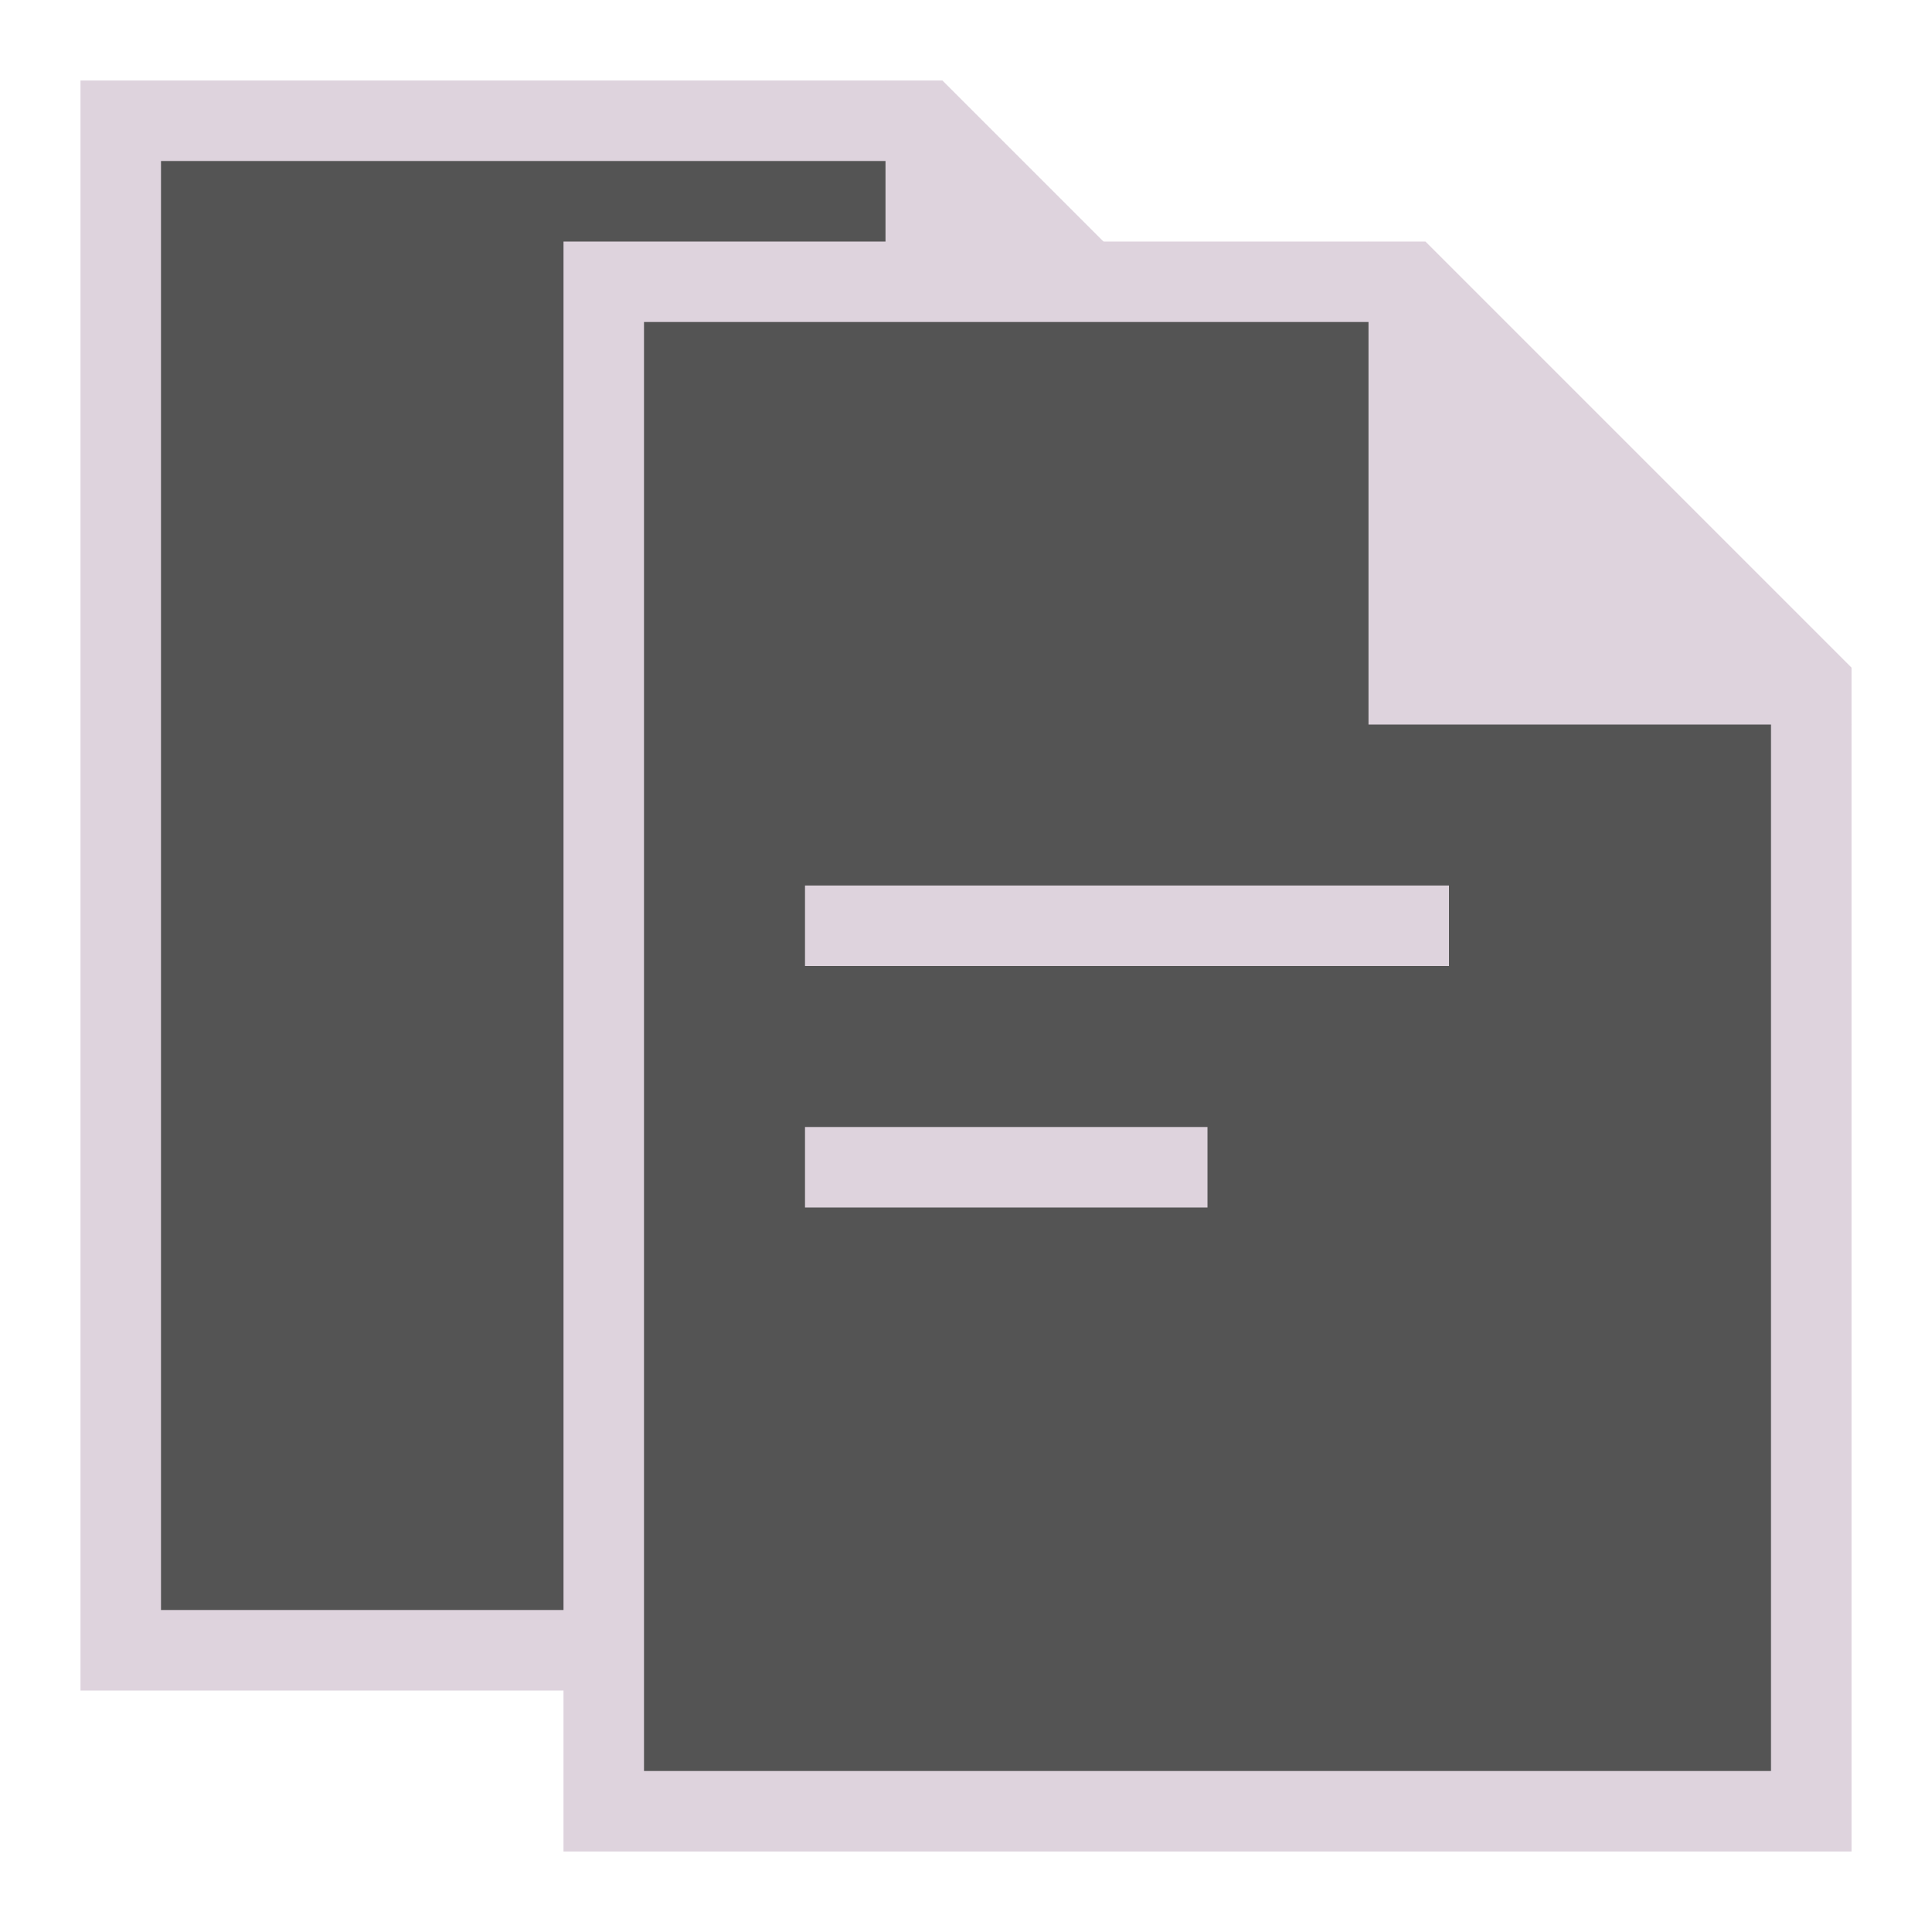<?xml version="1.0" encoding="UTF-8" standalone="no"?>
<svg
   xmlns:dc="http://purl.org/dc/elements/1.1/"
   xmlns:cc="http://creativecommons.org/ns#"
   xmlns:rdf="http://www.w3.org/1999/02/22-rdf-syntax-ns#"
   xmlns:svg="http://www.w3.org/2000/svg"
   xmlns="http://www.w3.org/2000/svg"
   xmlns:sodipodi="http://sodipodi.sourceforge.net/DTD/sodipodi-0.dtd"
   xmlns:inkscape="http://www.inkscape.org/namespaces/inkscape"
   id="Слой_1"
   data-name="Слой 1"
   viewBox="0 0 24 24"
   version="1.1"
   sodipodi:docname="copy.svg"
   inkscape:version="1.0.1 (c497b03c, 2020-09-10)">
  <sodipodi:namedview
     pagecolor="#ffffff"
     bordercolor="#666666"
     borderopacity="1"
     objecttolerance="10"
     gridtolerance="10"
     guidetolerance="10"
     inkscape:pageopacity="0"
     inkscape:pageshadow="2"
     inkscape:window-width="1280"
     inkscape:window-height="715"
     id="namedview30"
     showgrid="true"
     inkscape:zoom="19.288749"
     inkscape:cx="12.825237"
     inkscape:cy="13.861564"
     inkscape:window-x="0"
     inkscape:window-y="23"
     inkscape:window-maximized="0"
     inkscape:document-rotation="0"
     inkscape:current-layer="Слой_1">
    <inkscape:grid
       type="xygrid"
       id="grid_kicad"
       spacingx="0.5"
       spacingy="0.5"
       color="#9999ff"
       opacity="0.13"
       empspacing="2" />
  </sodipodi:namedview>
  <defs
     id="defs749">
    <style
       id="style747">.cls-1{fill:#8f8f8f;}.cls-2{fill:#42B8EB;}</style>
  </defs>
  <title
     id="title751">copy</title>
  <path
     id="polygon25929-9"
     sodipodi:nodetypes="ccccccc"
     class="st0"
     d="M 12.5,0.5 H 0.5 v 21 H 17.5 V 5.5 Z"
     style="display:none;fill:#545454;stroke:#DED3DD;stroke-width:1;stroke-miterlimit:10" />
  <path
     id="polygon25929"
     sodipodi:nodetypes="cccccc"
     class="st0"
     d="m 11.5,1.5 h -10 v 19 h 15 v -14 z"
     style="fill:#545454;stroke:#DED3DD;stroke-miterlimit:10" />
  <path
     id="polygon25931"
     sodipodi:nodetypes="cccc"
     class="st1"
     d="M 17,7 11,1 v 6 z"
     style="fill:#DED3DD" />
  <path
     id="polygon25929-97"
     sodipodi:nodetypes="cccccc"
     class="st0"
     d="m 17.5,3.5 h -10 v 19 h 15 v -14 z"
     style="fill:#545454;stroke:#DED3DD;stroke-miterlimit:10" />
  <path
     id="polygon25931-5"
     sodipodi:nodetypes="cccc"
     class="st1"
     d="M 23,9 17,3 v 6 z"
     style="fill:#DED3DD" />
  <path
     style="fill:none;stroke:#DED3DD;stroke-width:1px;stroke-linecap:butt;stroke-linejoin:miter;stroke-opacity:1"
     d="m 10,11.5 h 8"
     id="path3435" />
  <path
     style="fill:none;stroke:#DED3DD;stroke-width:1px;stroke-linecap:butt;stroke-linejoin:miter;stroke-opacity:1"
     d="m 10,14.5 h 5"
     id="path3437" />
</svg>
